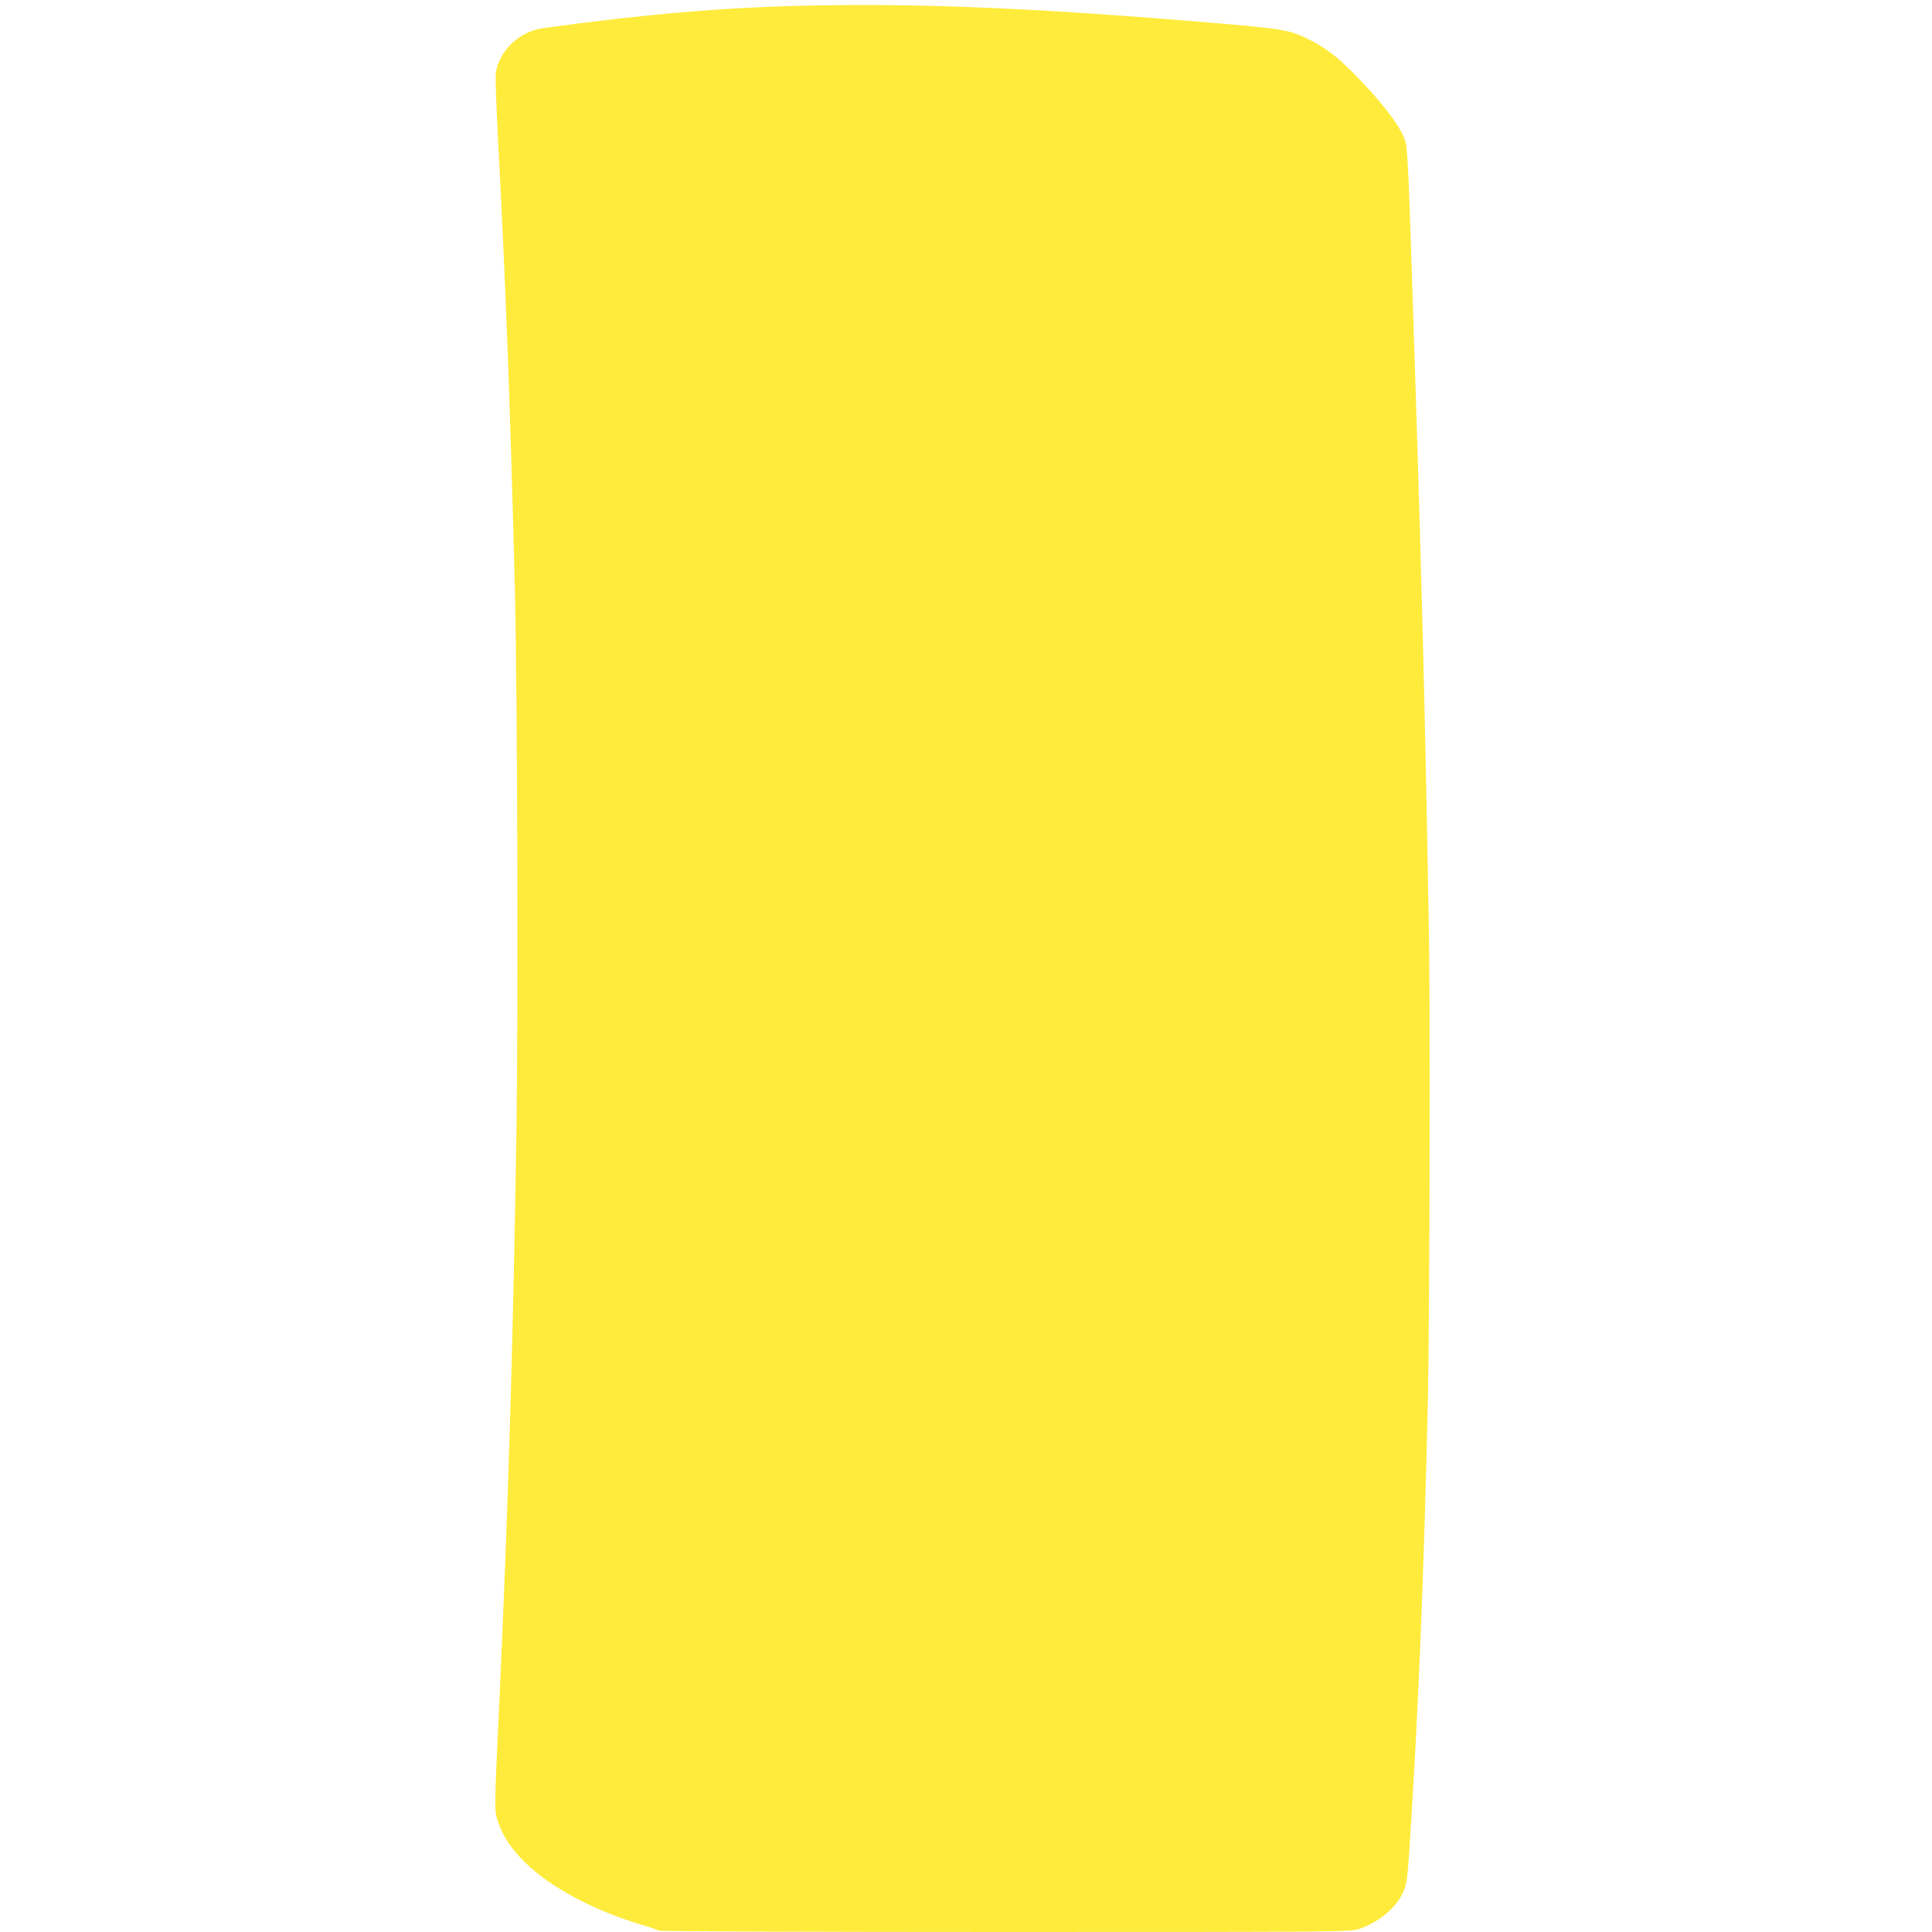 <?xml version="1.0" standalone="no"?>
<!DOCTYPE svg PUBLIC "-//W3C//DTD SVG 20010904//EN"
 "http://www.w3.org/TR/2001/REC-SVG-20010904/DTD/svg10.dtd">
<svg version="1.0" xmlns="http://www.w3.org/2000/svg"
 width="1280pt" height="1280pt" viewBox="0 0 1280 1280"
 preserveAspectRatio="xMidYMid meet">
<g transform="translate(0,1280) scale(0.1,-0.1)"
fill="#ffeb3b" stroke="none">
<path d="M5365 12763 c-559 -11 -1082 -56 -1765 -149 -158 -21 -293 -149 -315
-297 -4 -23 3 -218 14 -432 52 -977 81 -1756 112 -2980 17 -680 23 -2834 10
-3640 -21 -1345 -55 -2481 -111 -3700 -36 -769 -36 -760 -10 -835 32 -96 84
-175 175 -265 169 -170 468 -328 805 -426 41 -12 79 -26 85 -30 5 -5 1012 -9
2295 -9 2251 0 2286 1 2344 20 129 44 245 139 291 241 24 55 28 81 41 263 60
903 100 1886 125 3051 11 552 15 2656 5 3110 -3 149 -8 414 -11 590 -12 703
-39 1778 -70 2750 -57 1799 -57 1795 -82 1860 -31 82 -128 210 -271 363 -146
155 -227 221 -342 281 -136 71 -177 79 -615 116 -1179 100 -1952 134 -2710
118z"/>
</g>
</svg>
